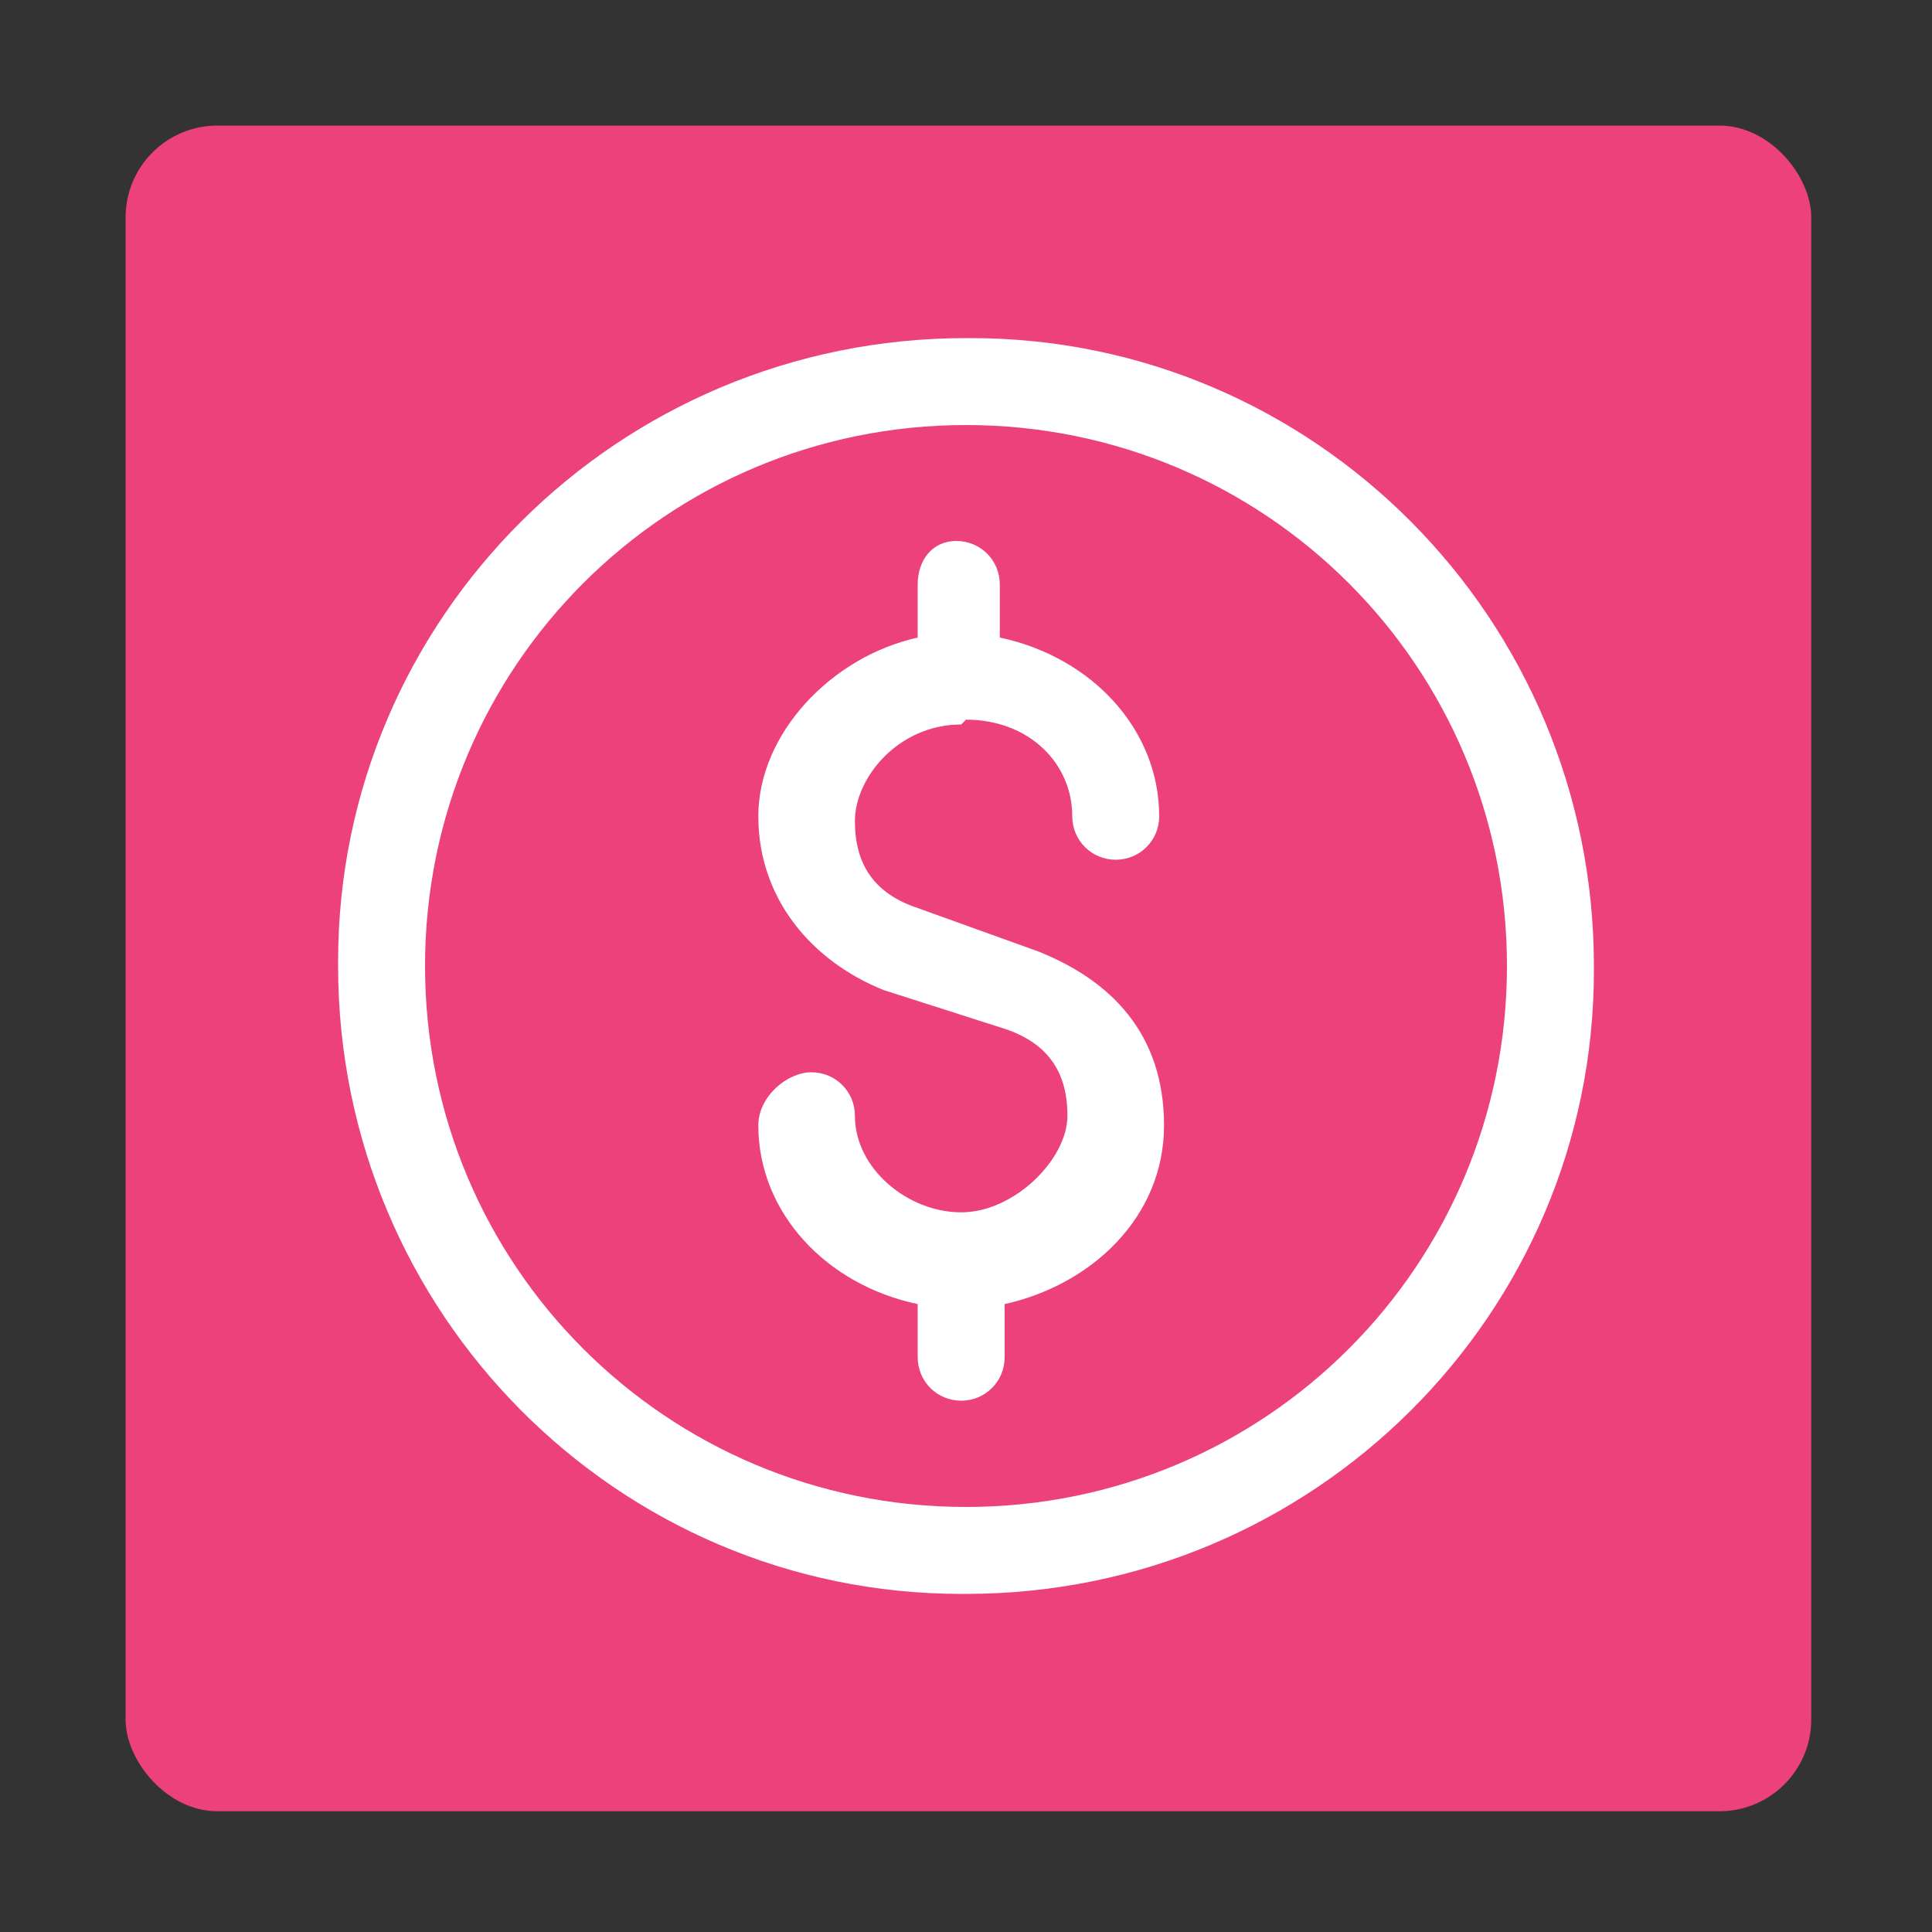 <svg xmlns="http://www.w3.org/2000/svg" viewBox="0 0 40 40" xmlns:v="https://vecta.io/nano"><rect x="0" y="0" width="40" height="40" fill="#333333" stroke="none"/><rect x="2.6" y="2.6" width="34.9" height="34.9" rx="1.9" fill="#ec417a"/><path d="M20 7C12.8 7 7 12.8 7 19.9v.1c0 7.2 5.8 13 12.9 13h.1c7.2 0 13-5.8 13-12.9V20c0-7.2-5.8-13-12.9-13H20zm0 24.2c-6.2 0-11.2-5-11.2-11.2S13.8 8.8 20 8.8s11.2 5 11.2 11.2-5 11.2-11.2 11.2zm0-16.3c1.3 0 2.2.9 2.2 2 0 .5.4.9.9.9s.9-.4.9-.9c0-1.8-1.4-3.3-3.3-3.7v-1.1c0-.5-.4-.9-.9-.9s-.8.4-.8.9v1.1c-1.8.4-3.3 2-3.3 3.7s1.1 3 2.6 3.6l2.5.8c.9.3 1.3.9 1.3 1.8s-1.1 2-2.2 2-2.2-.9-2.2-2c0-.5-.4-.9-.9-.9s-1.1.5-1.1 1.1c0 1.8 1.4 3.3 3.3 3.7v1.1c0 .5.4.9.9.9s.9-.4.9-.9V27c1.8-.4 3.3-1.8 3.3-3.7s-1.1-3-2.6-3.6l-2.5-.9c-.9-.3-1.3-.9-1.3-1.8s.9-2 2.2-2h0z" fill="#fff"/></svg>